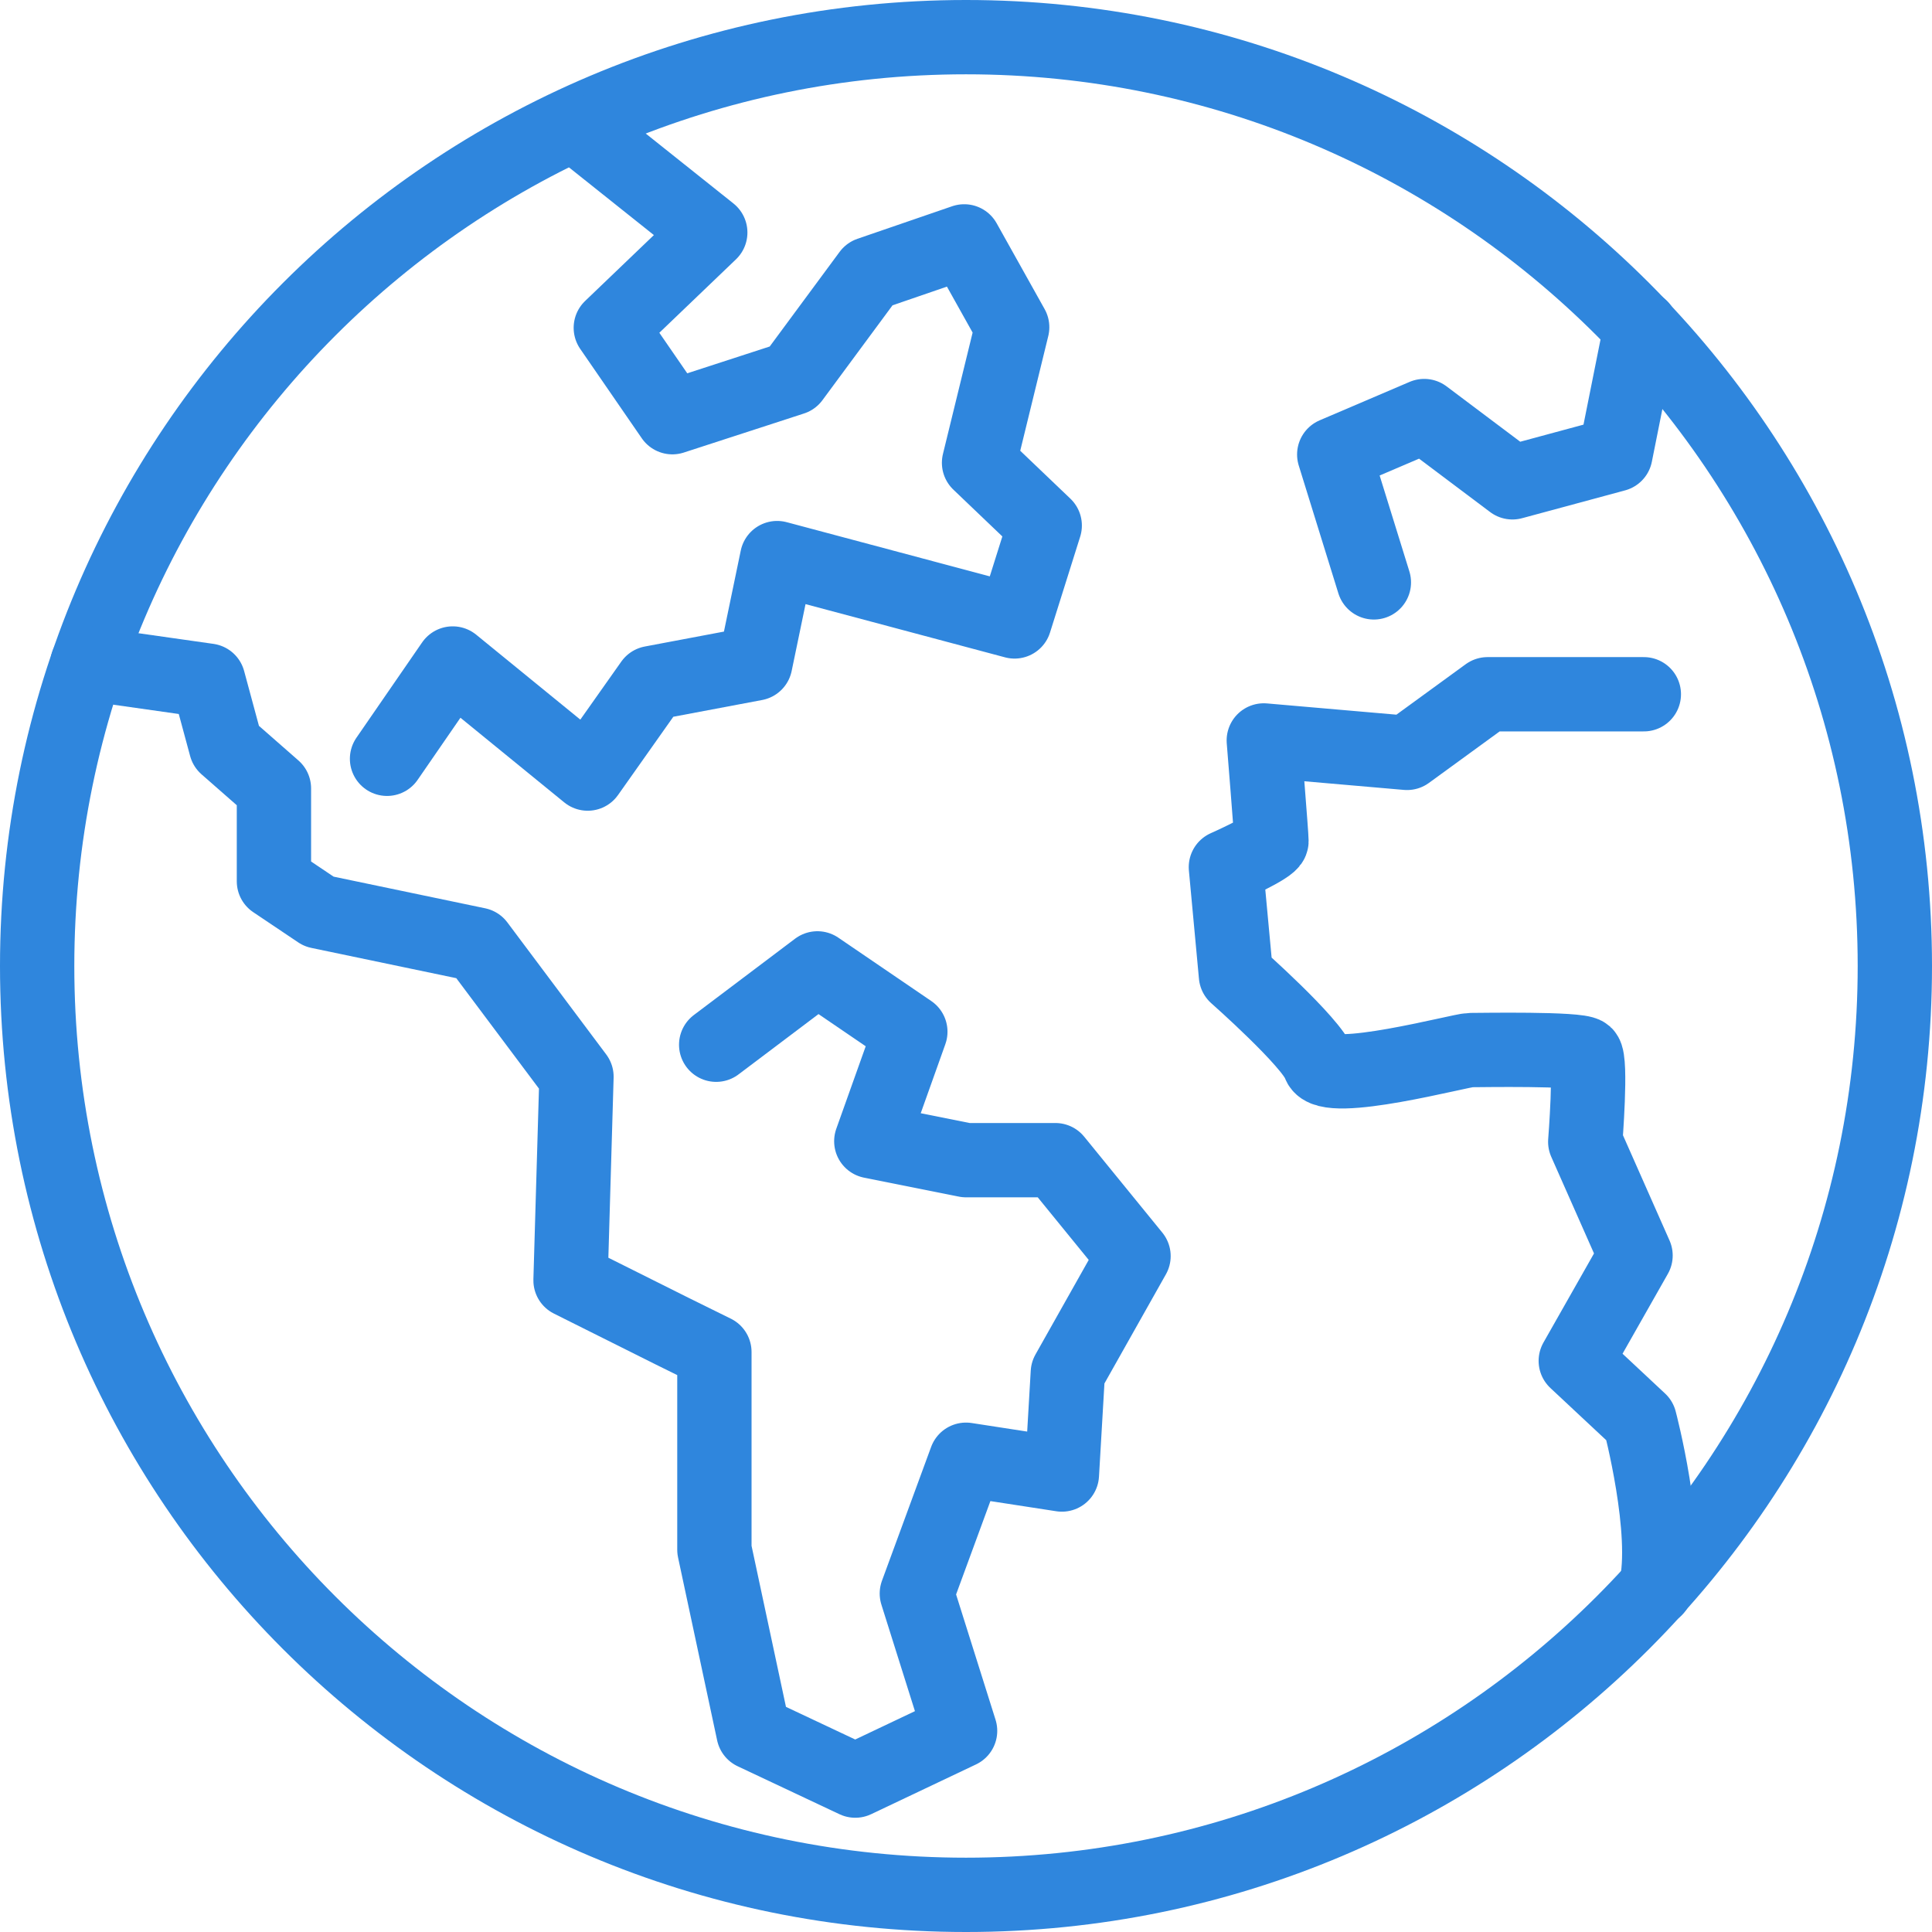 <svg width="52" height="52" viewBox="0 0 52 52" fill="none" xmlns="http://www.w3.org/2000/svg">
<path d="M26 51C39.807 51 51 39.807 51 26C51 12.193 39.807 1 26 1C12.193 1 1 12.193 1 26C1 39.807 12.193 51 26 51Z" stroke="#2F86DD" stroke-width="2" stroke-linecap="round" stroke-linejoin="round"/>
<path d="M19.276 28.119L22.001 26.064L24.502 27.769L23.451 30.716L26 31.226H28.406L30.509 33.808L28.741 36.947L28.581 39.687L26 39.289L24.677 42.89L25.841 46.586L23.02 47.925L20.28 46.634L19.228 41.711V36.389L18.097 35.831L15.356 34.461L15.516 28.98L12.855 25.426L8.584 24.534L7.373 23.721V21.22L6.083 20.089L5.605 18.32L2.354 17.858" stroke="#2F86DD" stroke-width="2" stroke-linecap="round" stroke-linejoin="round"/>
<path d="M15.739 3.565L19.117 6.258L16.44 8.823L18.097 11.229L21.331 10.178L23.403 7.373L25.952 6.497L27.243 8.807L26.351 12.456L28.119 14.145L27.307 16.726L20.917 15.021L20.328 17.858L17.539 18.384L15.818 20.821L12.185 17.858L10.417 20.423" stroke="#2F86DD" stroke-width="2" stroke-linecap="round" stroke-linejoin="round"/>
<path d="M36.978 15.675L35.911 12.233L38.333 11.198L40.707 12.982L43.479 12.233L44.164 8.808" stroke="#2F86DD" stroke-width="2" stroke-linecap="round" stroke-linejoin="round"/>
<path d="M44.244 18.686H40.038L37.871 20.264L34.015 19.929C34.015 19.929 34.222 22.479 34.222 22.638C34.222 22.797 32.995 23.339 32.995 23.339L33.266 26.255C33.266 26.255 35.305 28.055 35.512 28.645C35.72 29.235 39.321 28.263 39.575 28.263C39.831 28.263 42.491 28.215 42.667 28.374C42.842 28.534 42.667 30.732 42.667 30.732L44.021 33.792L42.412 36.628L44.133 38.237C44.133 38.237 44.929 41.249 44.563 42.762" stroke="#2F86DD" stroke-width="2" stroke-linecap="round" stroke-linejoin="round"/>
</svg>
